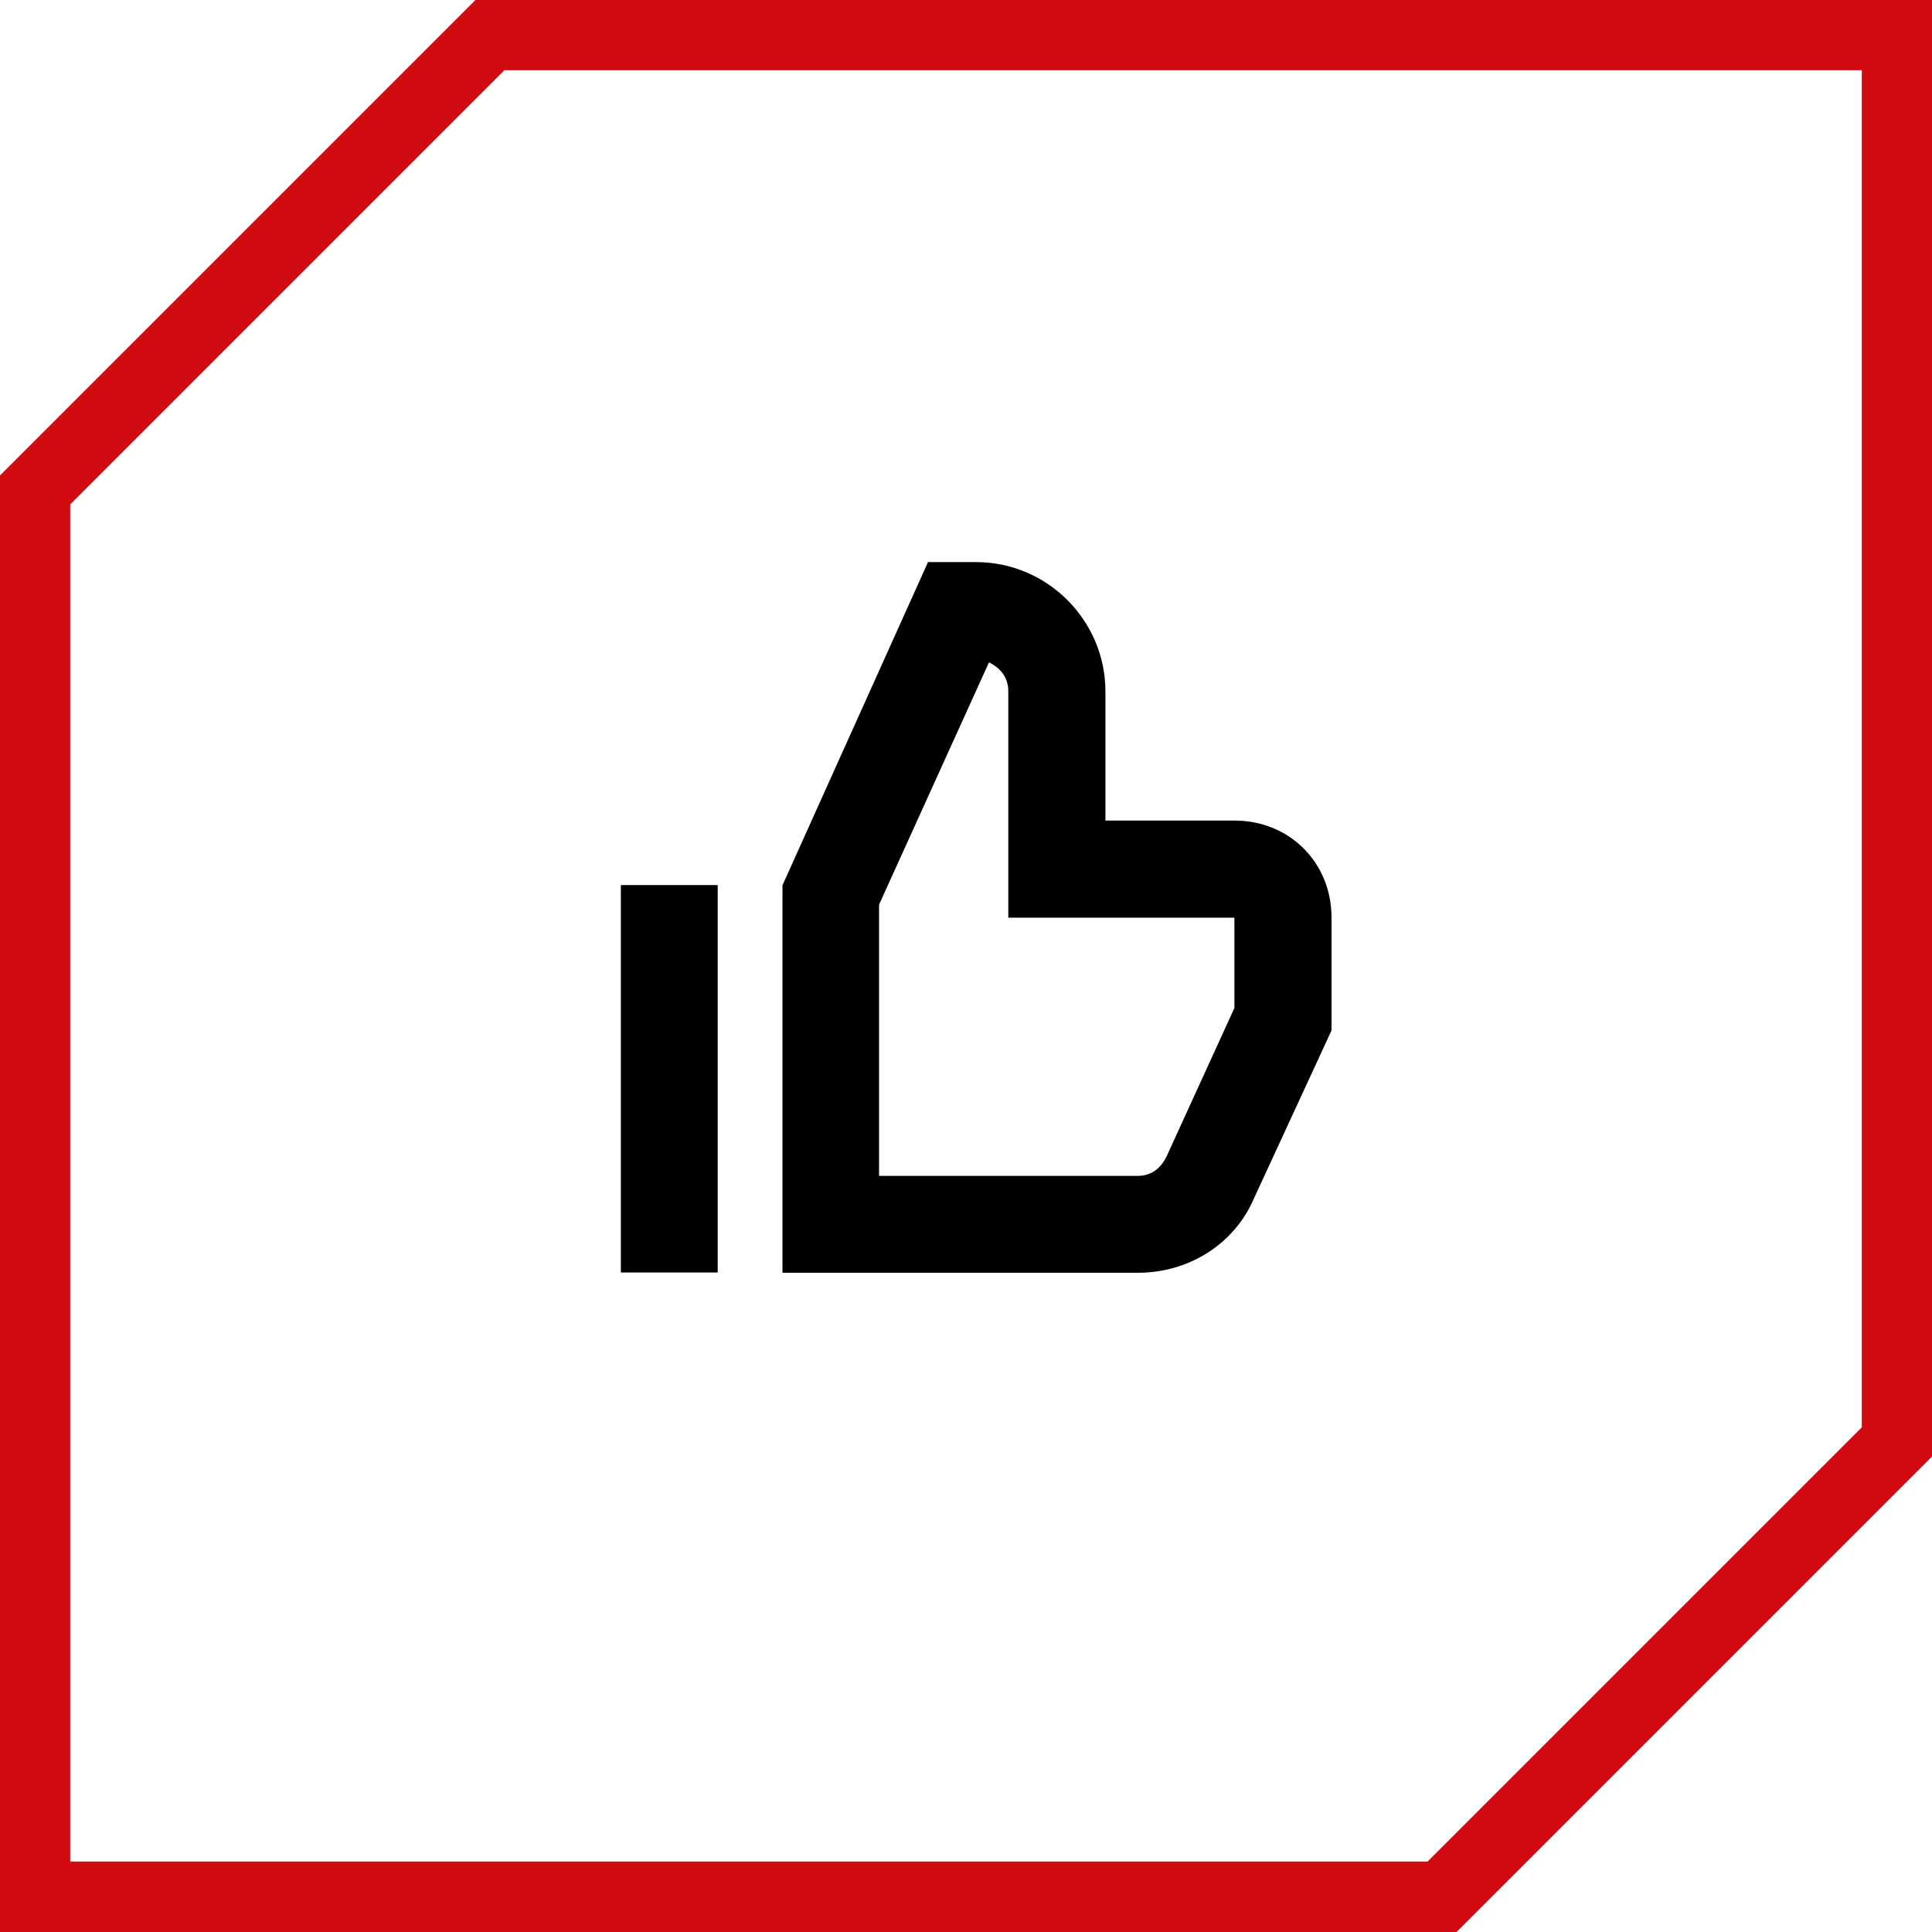 <?xml version="1.0" encoding="UTF-8"?>
<svg id="Layer_2" data-name="Layer 2" xmlns="http://www.w3.org/2000/svg" width="74" height="74" viewBox="0 0 74 74">
  <defs>
    <style>
      .cls-1 {
        fill: #d20a11;
      }

      .cls-2 {
        fill-rule: evenodd;
      }
    </style>
  </defs>
  <g id="bg">
    <g>
      <path class="cls-1" d="M71.31,2.69v51.98l-16.63,16.63H2.69V19.32L19.32,2.69h51.98M74,0H18.21L0,18.21v55.79h55.79l18.21-18.21V0h0Z"/>
      <path class="cls-2" d="M38.62,26.48c0-.49-.25-.87-.74-1.11l-4.21,9.28v10.39h9.9c.49,0,.87-.25,1.11-.74l2.6-5.69v-3.46h-8.66v-8.66ZM35.53,21.53h1.86c2.72,0,4.95,2.23,4.95,4.95v4.95h4.95c2.1,0,3.71,1.61,3.71,3.71v4.33l-2.97,6.43c-.74,1.73-2.47,2.85-4.45,2.85h-13.61v-14.84l5.57-12.37ZM23.78,33.9h3.71v14.84h-3.71v-14.84Z"/>
    </g>
  </g>
</svg>